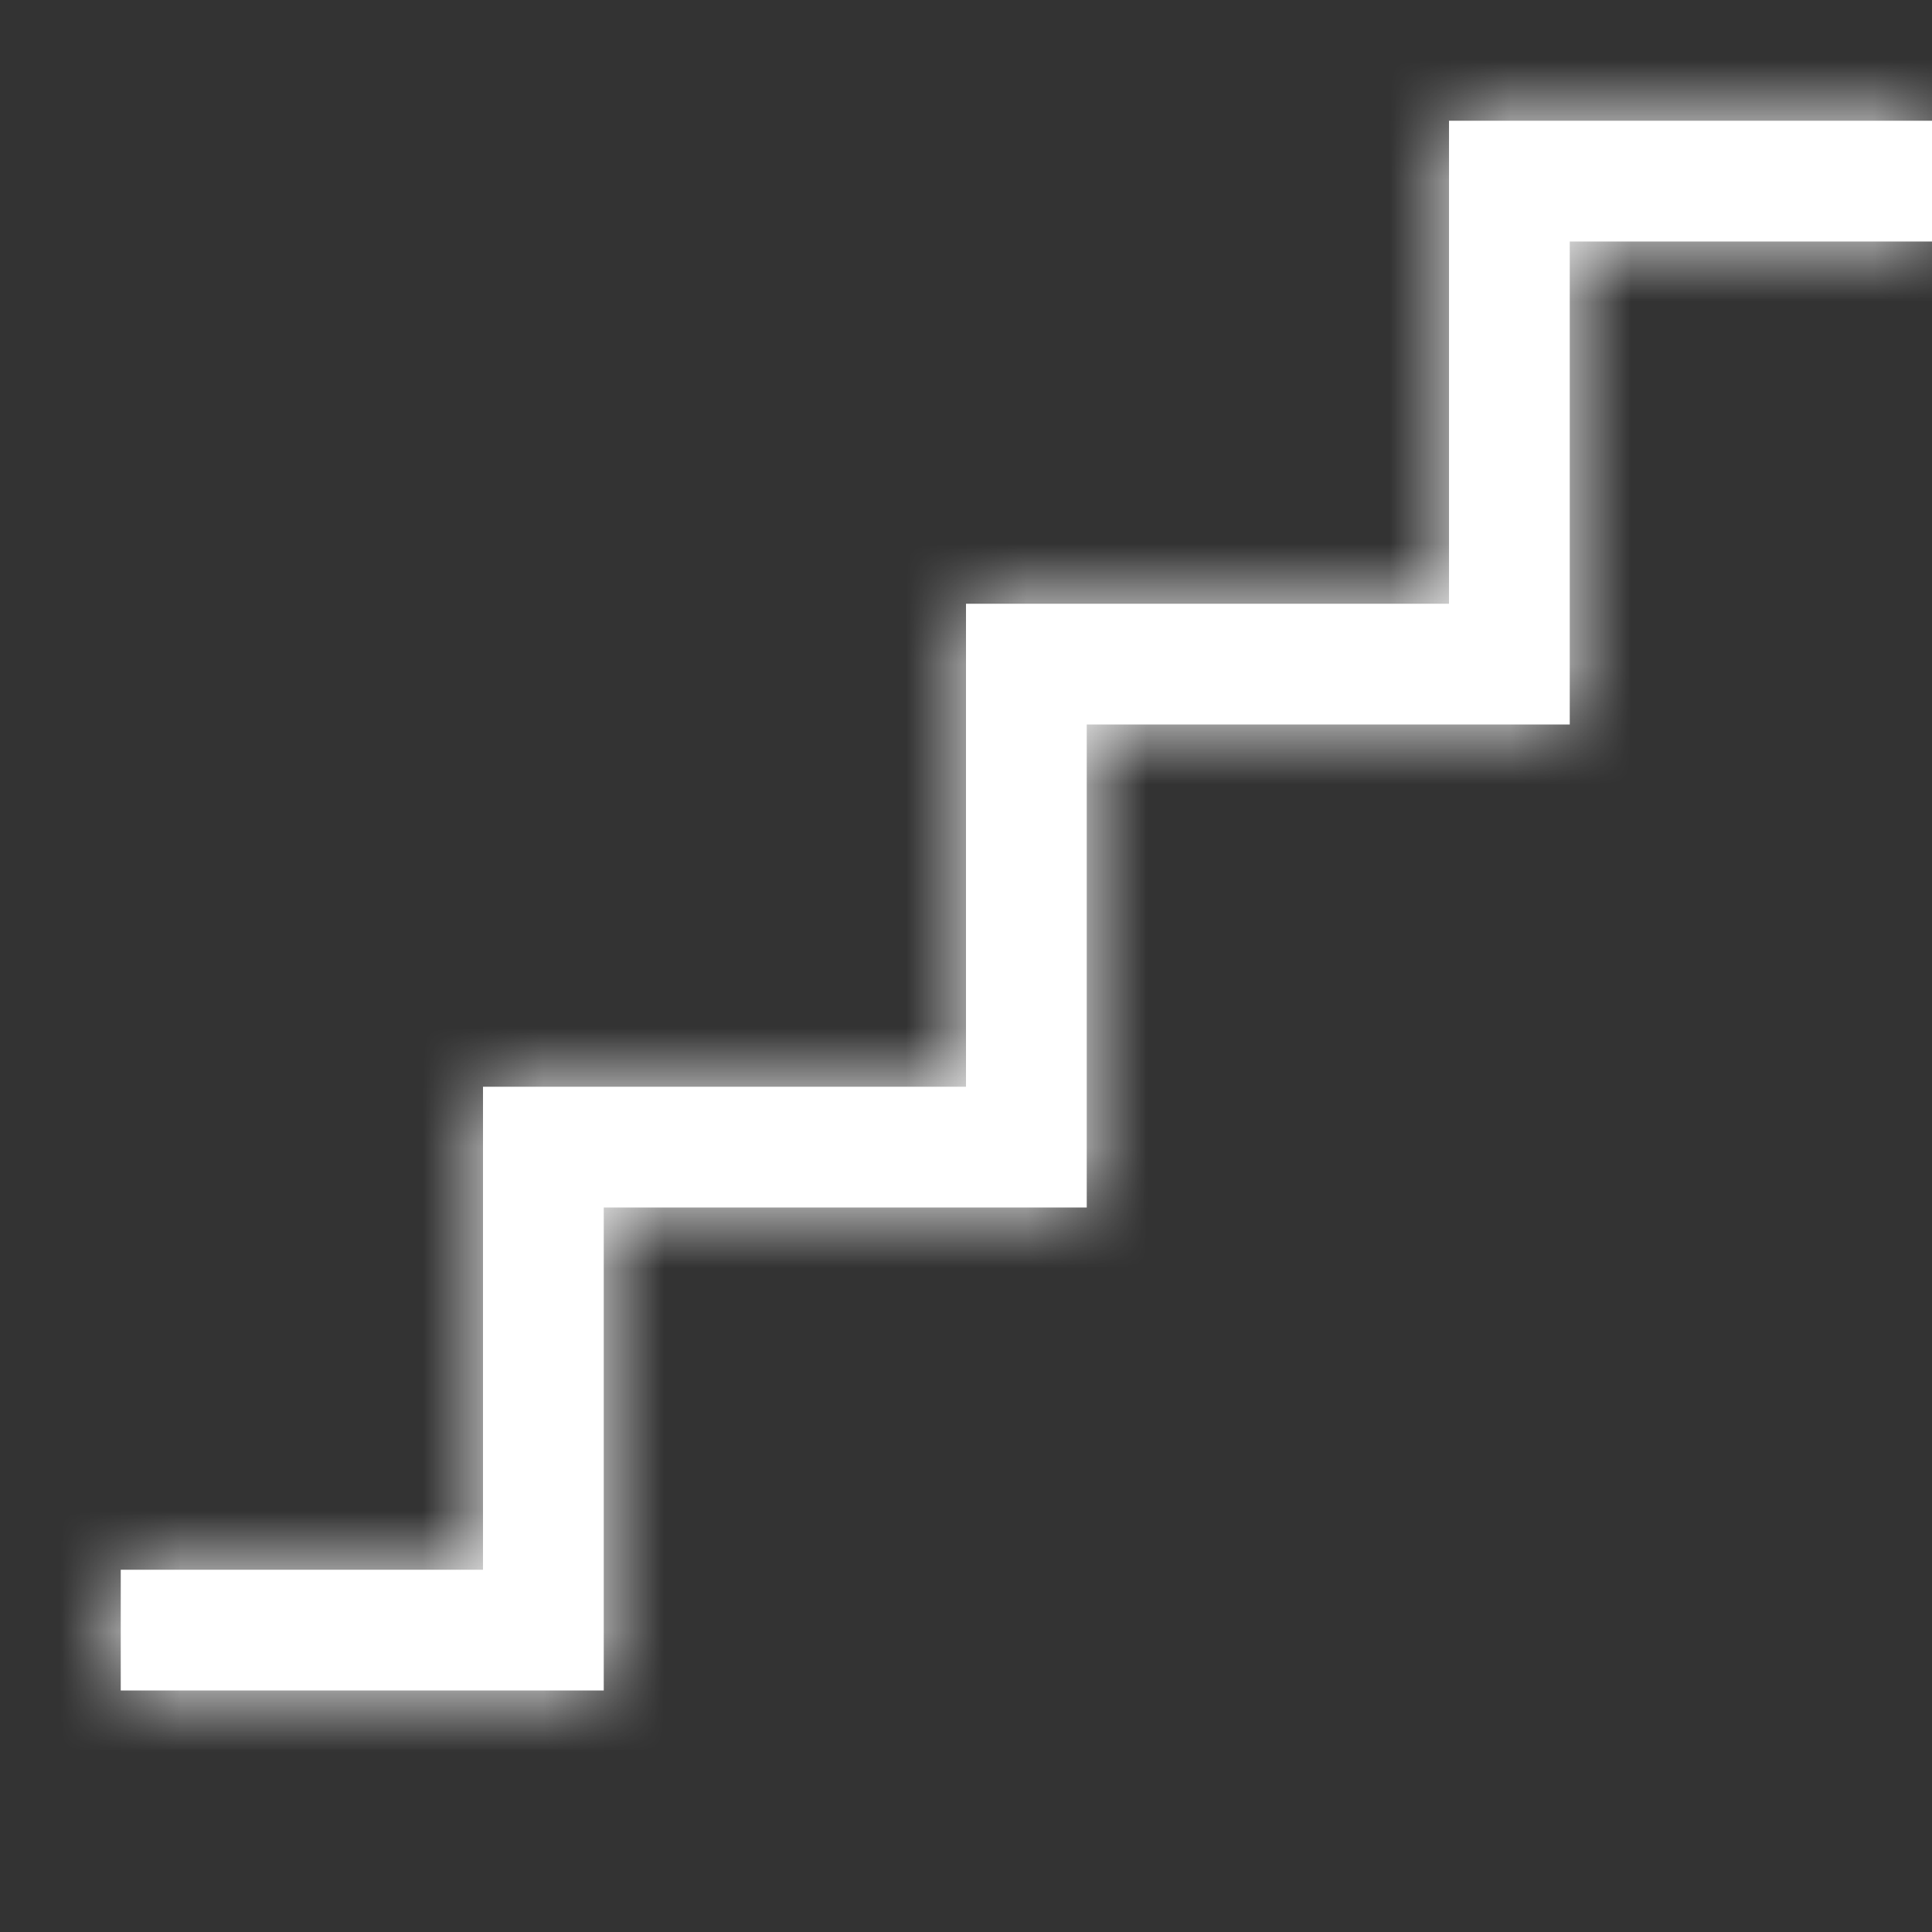 <svg width="16" height="16" viewBox="0 0 16 16" fill="none" xmlns="http://www.w3.org/2000/svg">
<rect x="0" y="0" width="16" height="16" fill="#333333" stroke="none"/>
<mask id="path-1-inside-1" fill="white">
<path fill-rule="evenodd" clip-rule="evenodd" d="M4 13L1 13L1 14L5 14L5 10L9 10L9 6L13 6L13 2L16 2L16 1L12 1L12 5L8 5L8 9L4 9L4 13Z"/>
</mask>
<path fill-rule="evenodd" clip-rule="evenodd" d="M4 13L1 13L1 14L5 14L5 10L9 10L9 6L13 6L13 2L16 2L16 1L12 1L12 5L8 5L8 9L4 9L4 13Z" fill="white"/>
<path d="M4 13L4 14L5 14L5 13L4 13ZM1 13L1 12L-8.74228e-08 12L-4.37114e-08 13L1 13ZM1 14L0 14L4.37114e-08 15L1 15L1 14ZM5 14L5 15L6 15L6 14L5 14ZM5 10L5 9L4 9L4 10L5 10ZM9 10L9 11L10 11L10 10L9 10ZM9 6L9 5L8 5L8 6L9 6ZM13 6L13 7L14 7L14 6L13 6ZM13 2L13 1L12 1L12 2L13 2ZM16 2L16 3L17 3L17 2L16 2ZM16 1L17 1L17 2.54292e-07L16 2.98003e-07L16 1ZM12 1L12 4.72849e-07L11 5.1656e-07L11 1L12 1ZM12 5L12 6L13 6L13 5L12 5ZM8 5L8 4L7 4L7 5L8 5ZM8 9L8 10L9 10L9 9L8 9ZM4 9L4 8L3 8L3 9L4 9ZM4 12L1 12L1 14L4 14L4 12ZM-4.37114e-08 13L0 14L2 14L2 13L-4.37114e-08 13ZM13 3L16 3L16 1L13 1L13 3ZM17 2L17 1L15 1L15 2L17 2ZM1 15L5 15L5 13L1 13L1 15ZM6 14L6 10L4 10L4 14L6 14ZM5 11L9 11L9 9L5 9L5 11ZM10 10L10 6L8 6L8 10L10 10ZM9 7L13 7L13 5L9 5L9 7ZM14 6L14 2L12 2L12 6L14 6ZM16 2.98003e-07L12 4.72849e-07L12 2L16 2L16 2.98003e-07ZM11 1L11 5L13 5L13 1L11 1ZM12 4L8 4L8 6L12 6L12 4ZM7 5L7 9L9 9L9 5L7 5ZM8 8L4 8L4 10L8 10L8 8ZM3 9L3 13L5 13L5 9L3 9Z" fill="white" mask="url(#path-1-inside-1)"/>
</svg>

